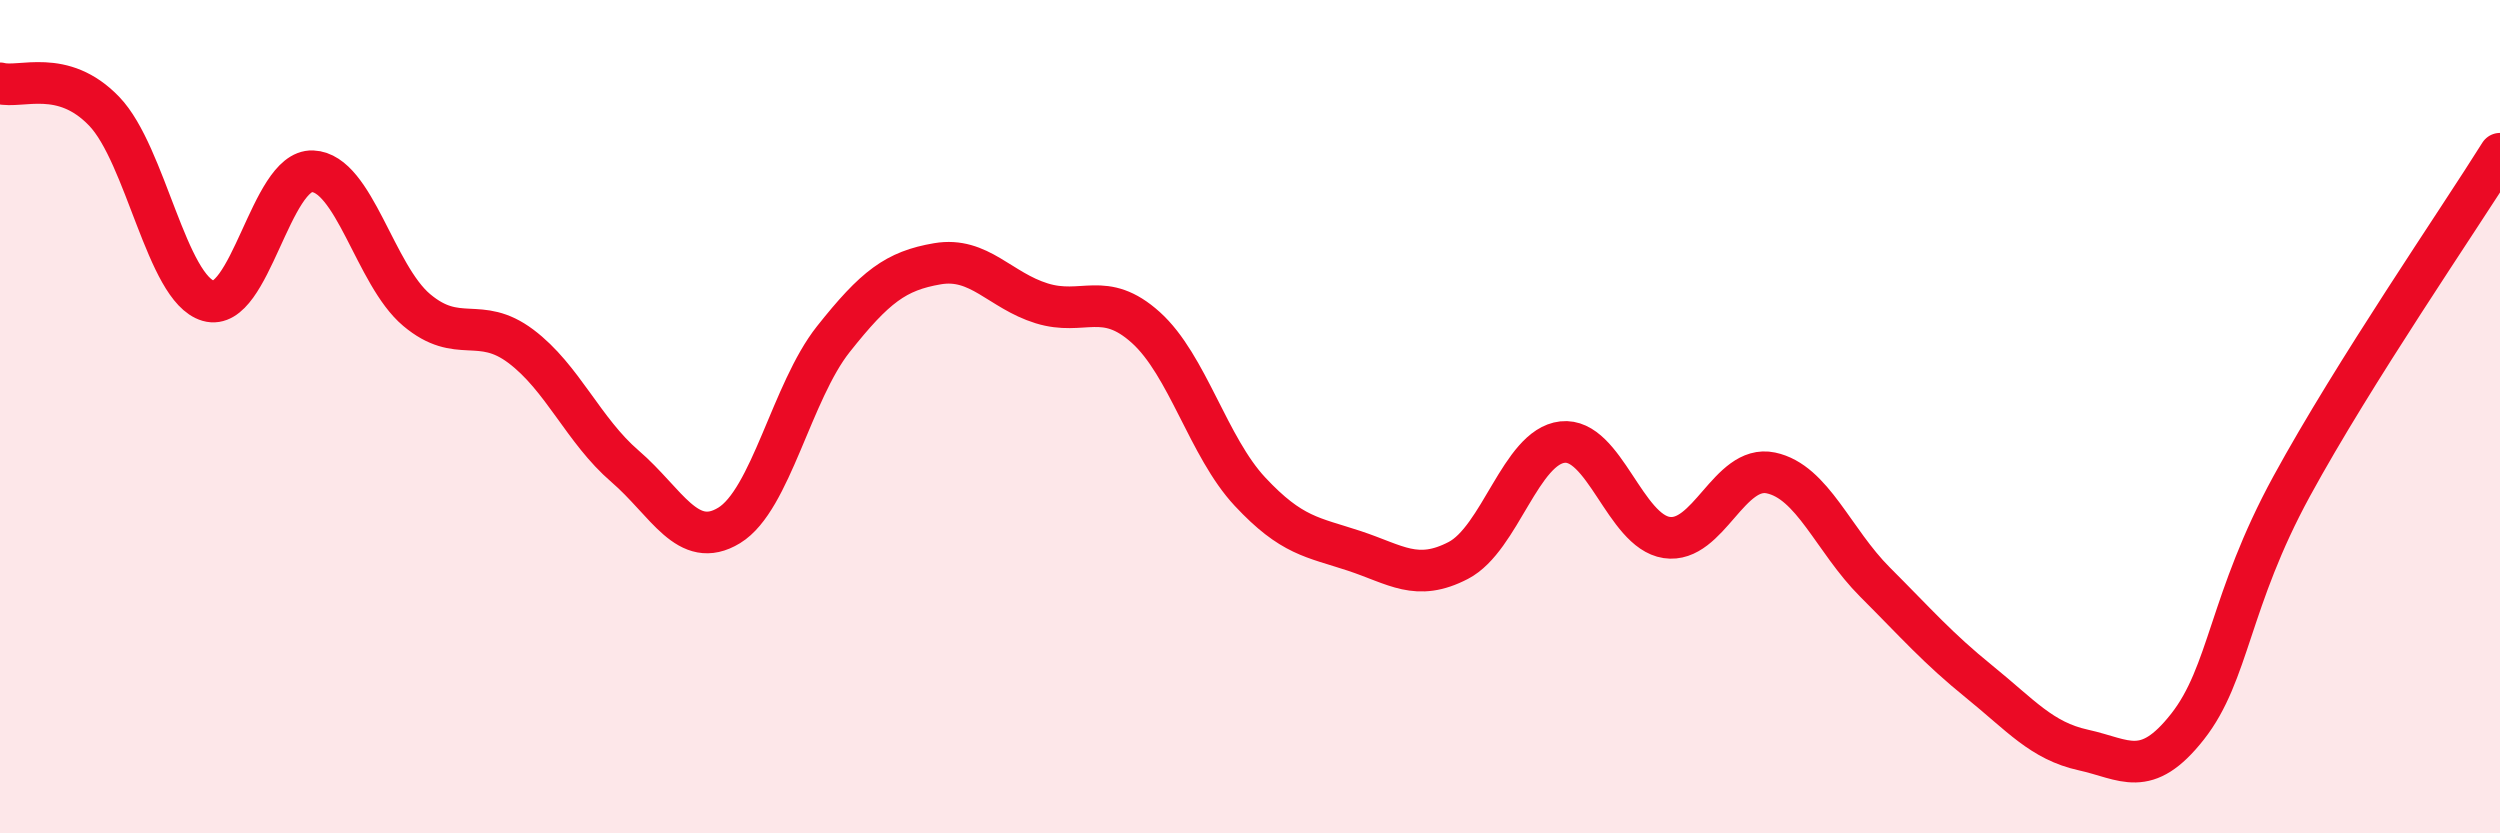 
    <svg width="60" height="20" viewBox="0 0 60 20" xmlns="http://www.w3.org/2000/svg">
      <path
        d="M 0,2 C 0.5,2.13 1.5,1.63 2.5,2.67 C 3.5,3.71 4,6.93 5,7.22 C 6,7.51 6.5,4.07 7.5,4.11 C 8.5,4.15 9,6.6 10,7.44 C 11,8.28 11.5,7.56 12.5,8.31 C 13.5,9.06 14,10.33 15,11.19 C 16,12.05 16.5,13.22 17.5,12.61 C 18.5,12 19,9.4 20,8.14 C 21,6.88 21.5,6.5 22.5,6.33 C 23.5,6.16 24,6.97 25,7.28 C 26,7.59 26.5,6.96 27.5,7.86 C 28.5,8.76 29,10.73 30,11.8 C 31,12.87 31.5,12.89 32.5,13.22 C 33.5,13.55 34,13.97 35,13.45 C 36,12.93 36.5,10.72 37.5,10.61 C 38.5,10.5 39,12.75 40,12.9 C 41,13.05 41.5,11.14 42.5,11.35 C 43.5,11.56 44,12.97 45,13.97 C 46,14.97 46.5,15.55 47.5,16.36 C 48.5,17.17 49,17.78 50,18 C 51,18.22 51.5,18.71 52.5,17.44 C 53.5,16.17 53.5,14.42 55,11.67 C 56.5,8.92 59,5.29 60,3.69L60 20L0 20Z"
        fill="#EB0A25"
        opacity="0.1"
        stroke-linecap="round"
        stroke-linejoin="round"
      />
      <path
        d="M 0,2 C 0.5,2.13 1.5,1.63 2.5,2.67 C 3.5,3.71 4,6.93 5,7.22 C 6,7.51 6.5,4.07 7.5,4.11 C 8.5,4.15 9,6.6 10,7.44 C 11,8.28 11.5,7.56 12.5,8.31 C 13.5,9.06 14,10.33 15,11.19 C 16,12.05 16.5,13.22 17.5,12.61 C 18.5,12 19,9.4 20,8.14 C 21,6.88 21.5,6.5 22.5,6.33 C 23.5,6.16 24,6.97 25,7.28 C 26,7.59 26.5,6.96 27.5,7.86 C 28.5,8.76 29,10.73 30,11.8 C 31,12.87 31.5,12.89 32.5,13.22 C 33.5,13.55 34,13.97 35,13.45 C 36,12.93 36.5,10.72 37.5,10.61 C 38.5,10.5 39,12.75 40,12.9 C 41,13.05 41.5,11.14 42.5,11.35 C 43.5,11.56 44,12.97 45,13.97 C 46,14.97 46.5,15.55 47.5,16.36 C 48.5,17.17 49,17.78 50,18 C 51,18.22 51.5,18.71 52.5,17.44 C 53.5,16.17 53.5,14.42 55,11.67 C 56.5,8.92 59,5.29 60,3.69"
        stroke="#EB0A25"
        stroke-width="1"
        fill="none"
        stroke-linecap="round"
        stroke-linejoin="round"
      />
    </svg>
  